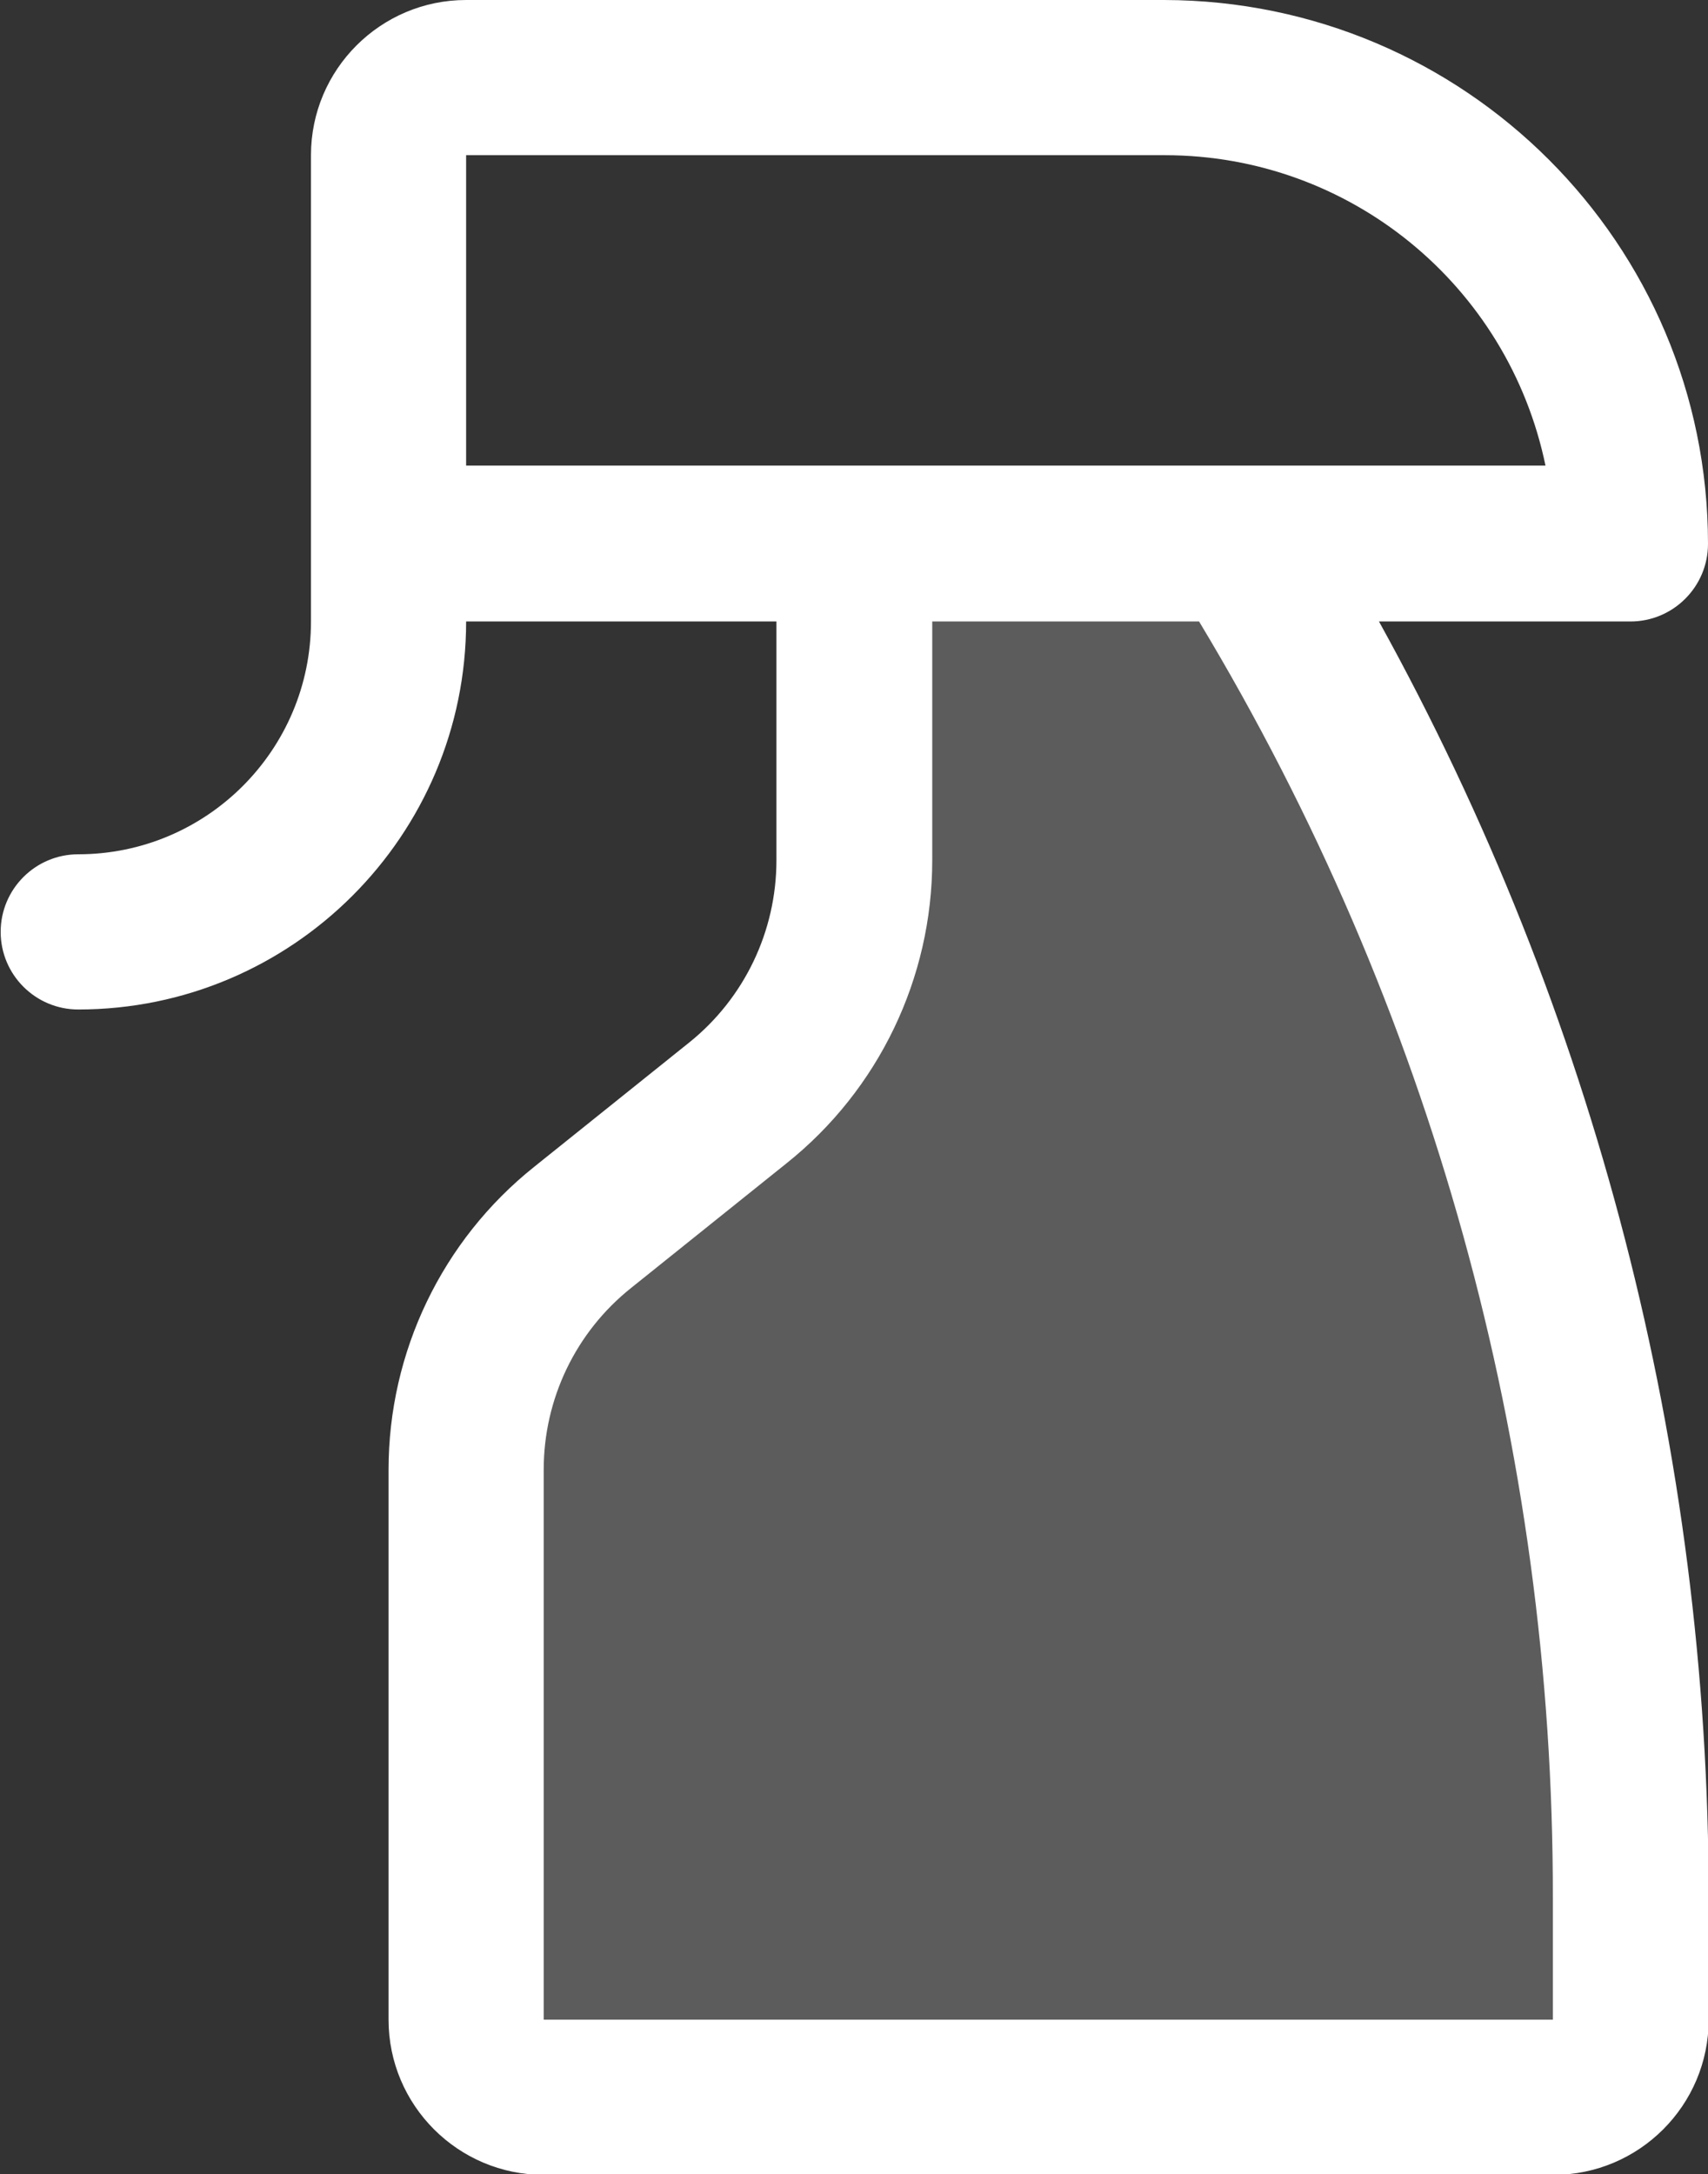 <?xml version="1.0" encoding="UTF-8"?>
<svg xmlns="http://www.w3.org/2000/svg" id="Ebene_1" data-name="Ebene 1" viewBox="0 0 25.54 32.5">
  <rect x="0" y="0" width="25.54" height="32.5" fill="#333333" stroke="none"/>
  <g id="Gruppe_38" data-name="Gruppe 38">
    <path id="Pfad_25" data-name="Pfad 25" d="M24.38,28.36v1.82c0,.64-.52,1.16-1.16,1.16h-15.09c-.64,0-1.16-.52-1.16-1.16h0v-8.22c0-1.41.64-2.75,1.74-3.63l2.32-1.86c1.1-.88,1.74-2.22,1.74-3.63v-4.73h5.8c3.79,6.07,5.8,13.08,5.8,20.24h.01Z" style="fill: #fff; isolation: isolate; opacity: .2;"></path>
    <path id="Pfad_26" data-name="Pfad 26" d="M24.38,9.29c.64,0,1.16-.52,1.16-1.16,0-4.49-3.64-8.12-8.13-8.13H6.97c-1.28,0-2.32,1.04-2.32,2.32v6.97c0,1.92-1.56,3.48-3.48,3.48h0c-.64,0-1.16.52-1.16,1.16s.52,1.16,1.16,1.16c3.2,0,5.8-2.6,5.8-5.8h4.64v3.57c0,1.06-.48,2.06-1.3,2.72l-2.32,1.86c-1.38,1.1-2.18,2.77-2.18,4.53v8.22c0,1.28,1.04,2.32,2.32,2.32h15.1c1.28,0,2.32-1.04,2.32-2.32v-1.82c0-6.68-1.7-13.24-4.93-19.08h3.77ZM6.97,2.32h10.45c2.76,0,5.13,1.94,5.69,4.64H6.97V2.32ZM23.22,28.37v1.82h-15.09v-8.22c0-1.06.48-2.06,1.31-2.72l2.32-1.86c1.38-1.1,2.18-2.77,2.18-4.53v-3.57h3.99c3.47,5.76,5.3,12.36,5.29,19.08Z" style="fill: #fff;"></path>
  </g>
</svg>
